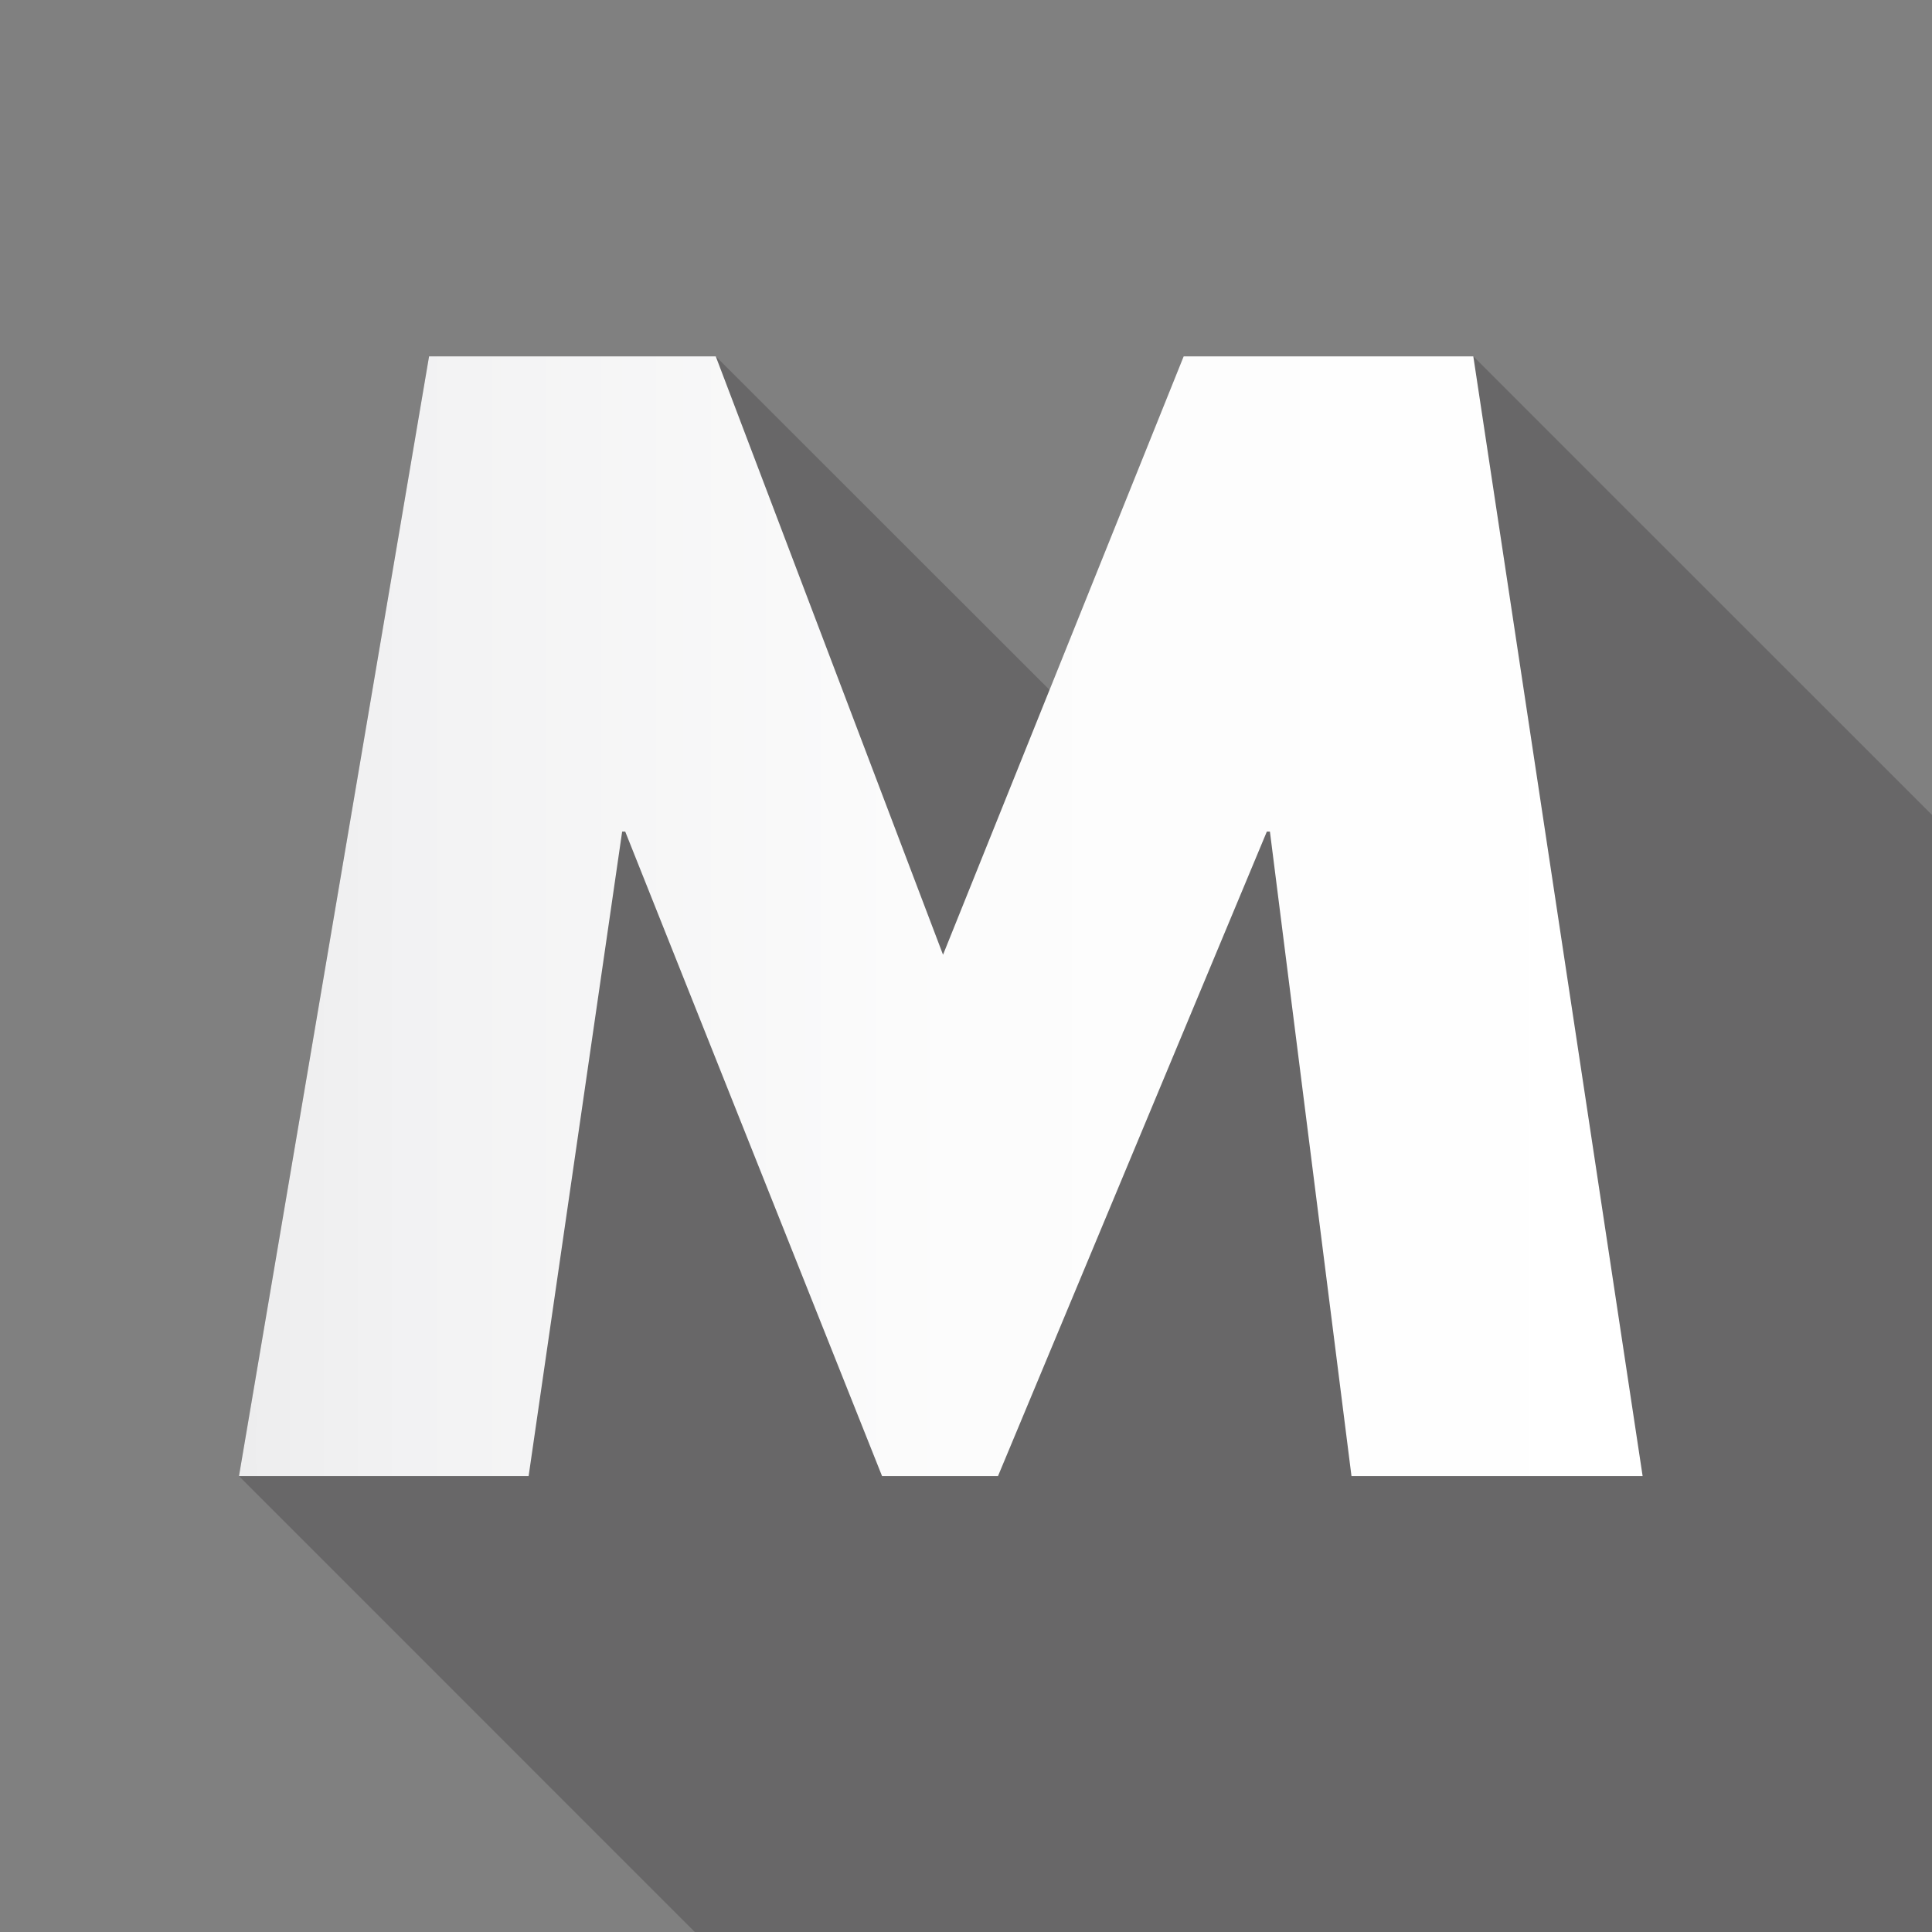 <svg xmlns="http://www.w3.org/2000/svg" width="36" height="36" viewBox="-4.453 -6.64 36 36" enable-background="new -4.453 -6.64 36 36"><rect x="-4.453" y="-6.64" width="36" height="36" fill="#808080" stroke="none"/><path opacity=".25" fill="#231F20" d="M23 0h-5.396l-2.5 6.216L8.884 0H3.542L0 20.865l8.494 8.495h23.053V8.545z"/><linearGradient id="a" gradientUnits="userSpaceOnUse" y1="10.433" x2="26.155" y2="10.433"><stop offset="0" stop-color="#EDEDEE" /><stop offset=".121" stop-color="#F2F2F3" /><stop offset=".512" stop-color="#FCFCFC" /><stop offset="1" stop-color="#fff" /></linearGradient><path fill="url(#a)" d="M3.542 0h5.342l4.235 11.15L17.603 0H23l3.155 20.865H20.73l-1.52-12.01h-.057l-5.01 12.01h-2.16L7.197 8.855H7.14l-1.743 12.01H0L3.542 0z" /></svg>